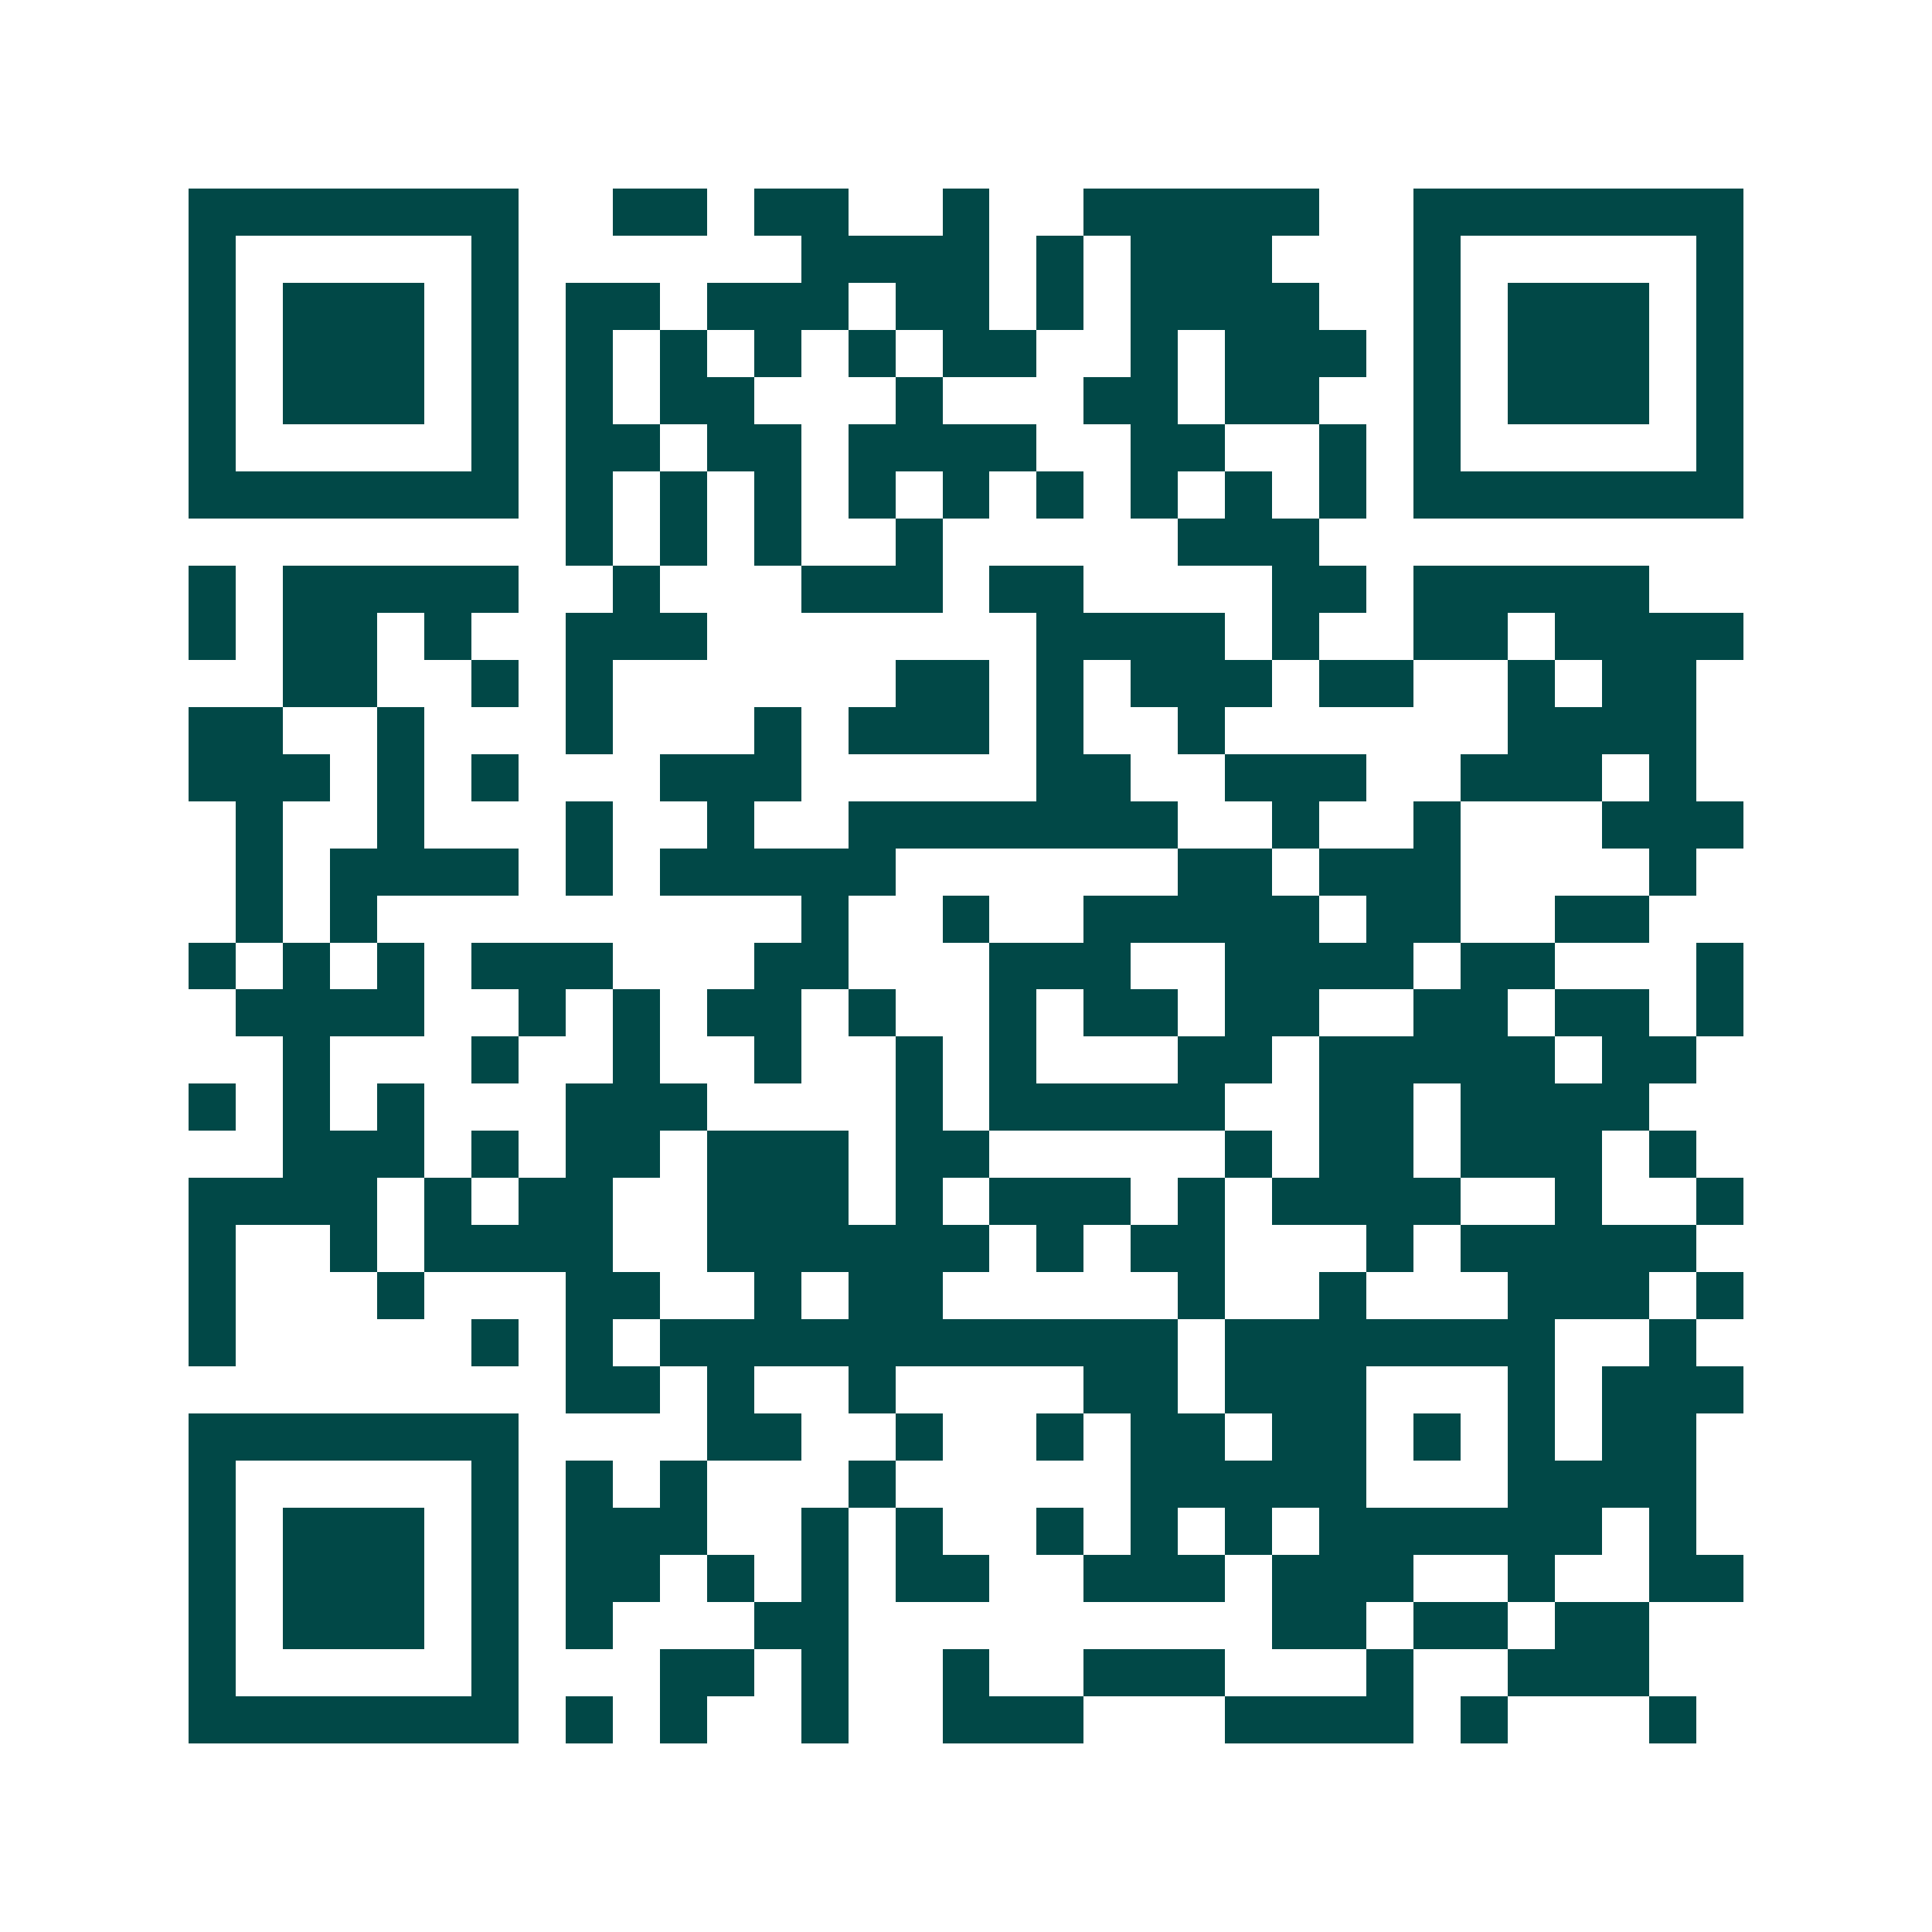 <svg xmlns="http://www.w3.org/2000/svg" width="200" height="200" viewBox="0 0 41 41" shape-rendering="crispEdges"><path fill="#ffffff" d="M0 0h41v41H0z"/><path stroke="#014847" d="M4 4.5h7m2 0h2m1 0h2m2 0h1m2 0h5m2 0h7M4 5.5h1m5 0h1m6 0h4m1 0h1m1 0h3m3 0h1m5 0h1M4 6.5h1m1 0h3m1 0h1m1 0h2m1 0h3m1 0h2m1 0h1m1 0h4m2 0h1m1 0h3m1 0h1M4 7.5h1m1 0h3m1 0h1m1 0h1m1 0h1m1 0h1m1 0h1m1 0h2m2 0h1m1 0h3m1 0h1m1 0h3m1 0h1M4 8.5h1m1 0h3m1 0h1m1 0h1m1 0h2m3 0h1m3 0h2m1 0h2m2 0h1m1 0h3m1 0h1M4 9.5h1m5 0h1m1 0h2m1 0h2m1 0h4m2 0h2m2 0h1m1 0h1m5 0h1M4 10.5h7m1 0h1m1 0h1m1 0h1m1 0h1m1 0h1m1 0h1m1 0h1m1 0h1m1 0h1m1 0h7M12 11.5h1m1 0h1m1 0h1m2 0h1m5 0h3M4 12.5h1m1 0h5m2 0h1m3 0h3m1 0h2m4 0h2m1 0h5M4 13.5h1m1 0h2m1 0h1m2 0h3m7 0h4m1 0h1m2 0h2m1 0h4M6 14.5h2m2 0h1m1 0h1m6 0h2m1 0h1m1 0h3m1 0h2m2 0h1m1 0h2M4 15.5h2m2 0h1m3 0h1m3 0h1m1 0h3m1 0h1m2 0h1m6 0h4M4 16.5h3m1 0h1m1 0h1m3 0h3m5 0h2m2 0h3m2 0h3m1 0h1M5 17.5h1m2 0h1m3 0h1m2 0h1m2 0h7m2 0h1m2 0h1m3 0h3M5 18.5h1m1 0h4m1 0h1m1 0h5m6 0h2m1 0h3m4 0h1M5 19.5h1m1 0h1m9 0h1m2 0h1m2 0h5m1 0h2m2 0h2M4 20.5h1m1 0h1m1 0h1m1 0h3m3 0h2m3 0h3m2 0h4m1 0h2m3 0h1M5 21.5h4m2 0h1m1 0h1m1 0h2m1 0h1m2 0h1m1 0h2m1 0h2m2 0h2m1 0h2m1 0h1M6 22.5h1m3 0h1m2 0h1m2 0h1m2 0h1m1 0h1m3 0h2m1 0h5m1 0h2M4 23.5h1m1 0h1m1 0h1m3 0h3m4 0h1m1 0h5m2 0h2m1 0h4M6 24.5h3m1 0h1m1 0h2m1 0h3m1 0h2m5 0h1m1 0h2m1 0h3m1 0h1M4 25.5h4m1 0h1m1 0h2m2 0h3m1 0h1m1 0h3m1 0h1m1 0h4m2 0h1m2 0h1M4 26.5h1m2 0h1m1 0h4m2 0h6m1 0h1m1 0h2m3 0h1m1 0h5M4 27.5h1m3 0h1m3 0h2m2 0h1m1 0h2m5 0h1m2 0h1m3 0h3m1 0h1M4 28.5h1m5 0h1m1 0h1m1 0h11m1 0h7m2 0h1M12 29.5h2m1 0h1m2 0h1m4 0h2m1 0h3m3 0h1m1 0h3M4 30.5h7m4 0h2m2 0h1m2 0h1m1 0h2m1 0h2m1 0h1m1 0h1m1 0h2M4 31.5h1m5 0h1m1 0h1m1 0h1m3 0h1m5 0h5m3 0h4M4 32.5h1m1 0h3m1 0h1m1 0h3m2 0h1m1 0h1m2 0h1m1 0h1m1 0h1m1 0h6m1 0h1M4 33.5h1m1 0h3m1 0h1m1 0h2m1 0h1m1 0h1m1 0h2m2 0h3m1 0h3m2 0h1m2 0h2M4 34.5h1m1 0h3m1 0h1m1 0h1m3 0h2m9 0h2m1 0h2m1 0h2M4 35.5h1m5 0h1m3 0h2m1 0h1m2 0h1m2 0h3m3 0h1m2 0h3M4 36.5h7m1 0h1m1 0h1m2 0h1m2 0h3m3 0h4m1 0h1m3 0h1"/></svg>
